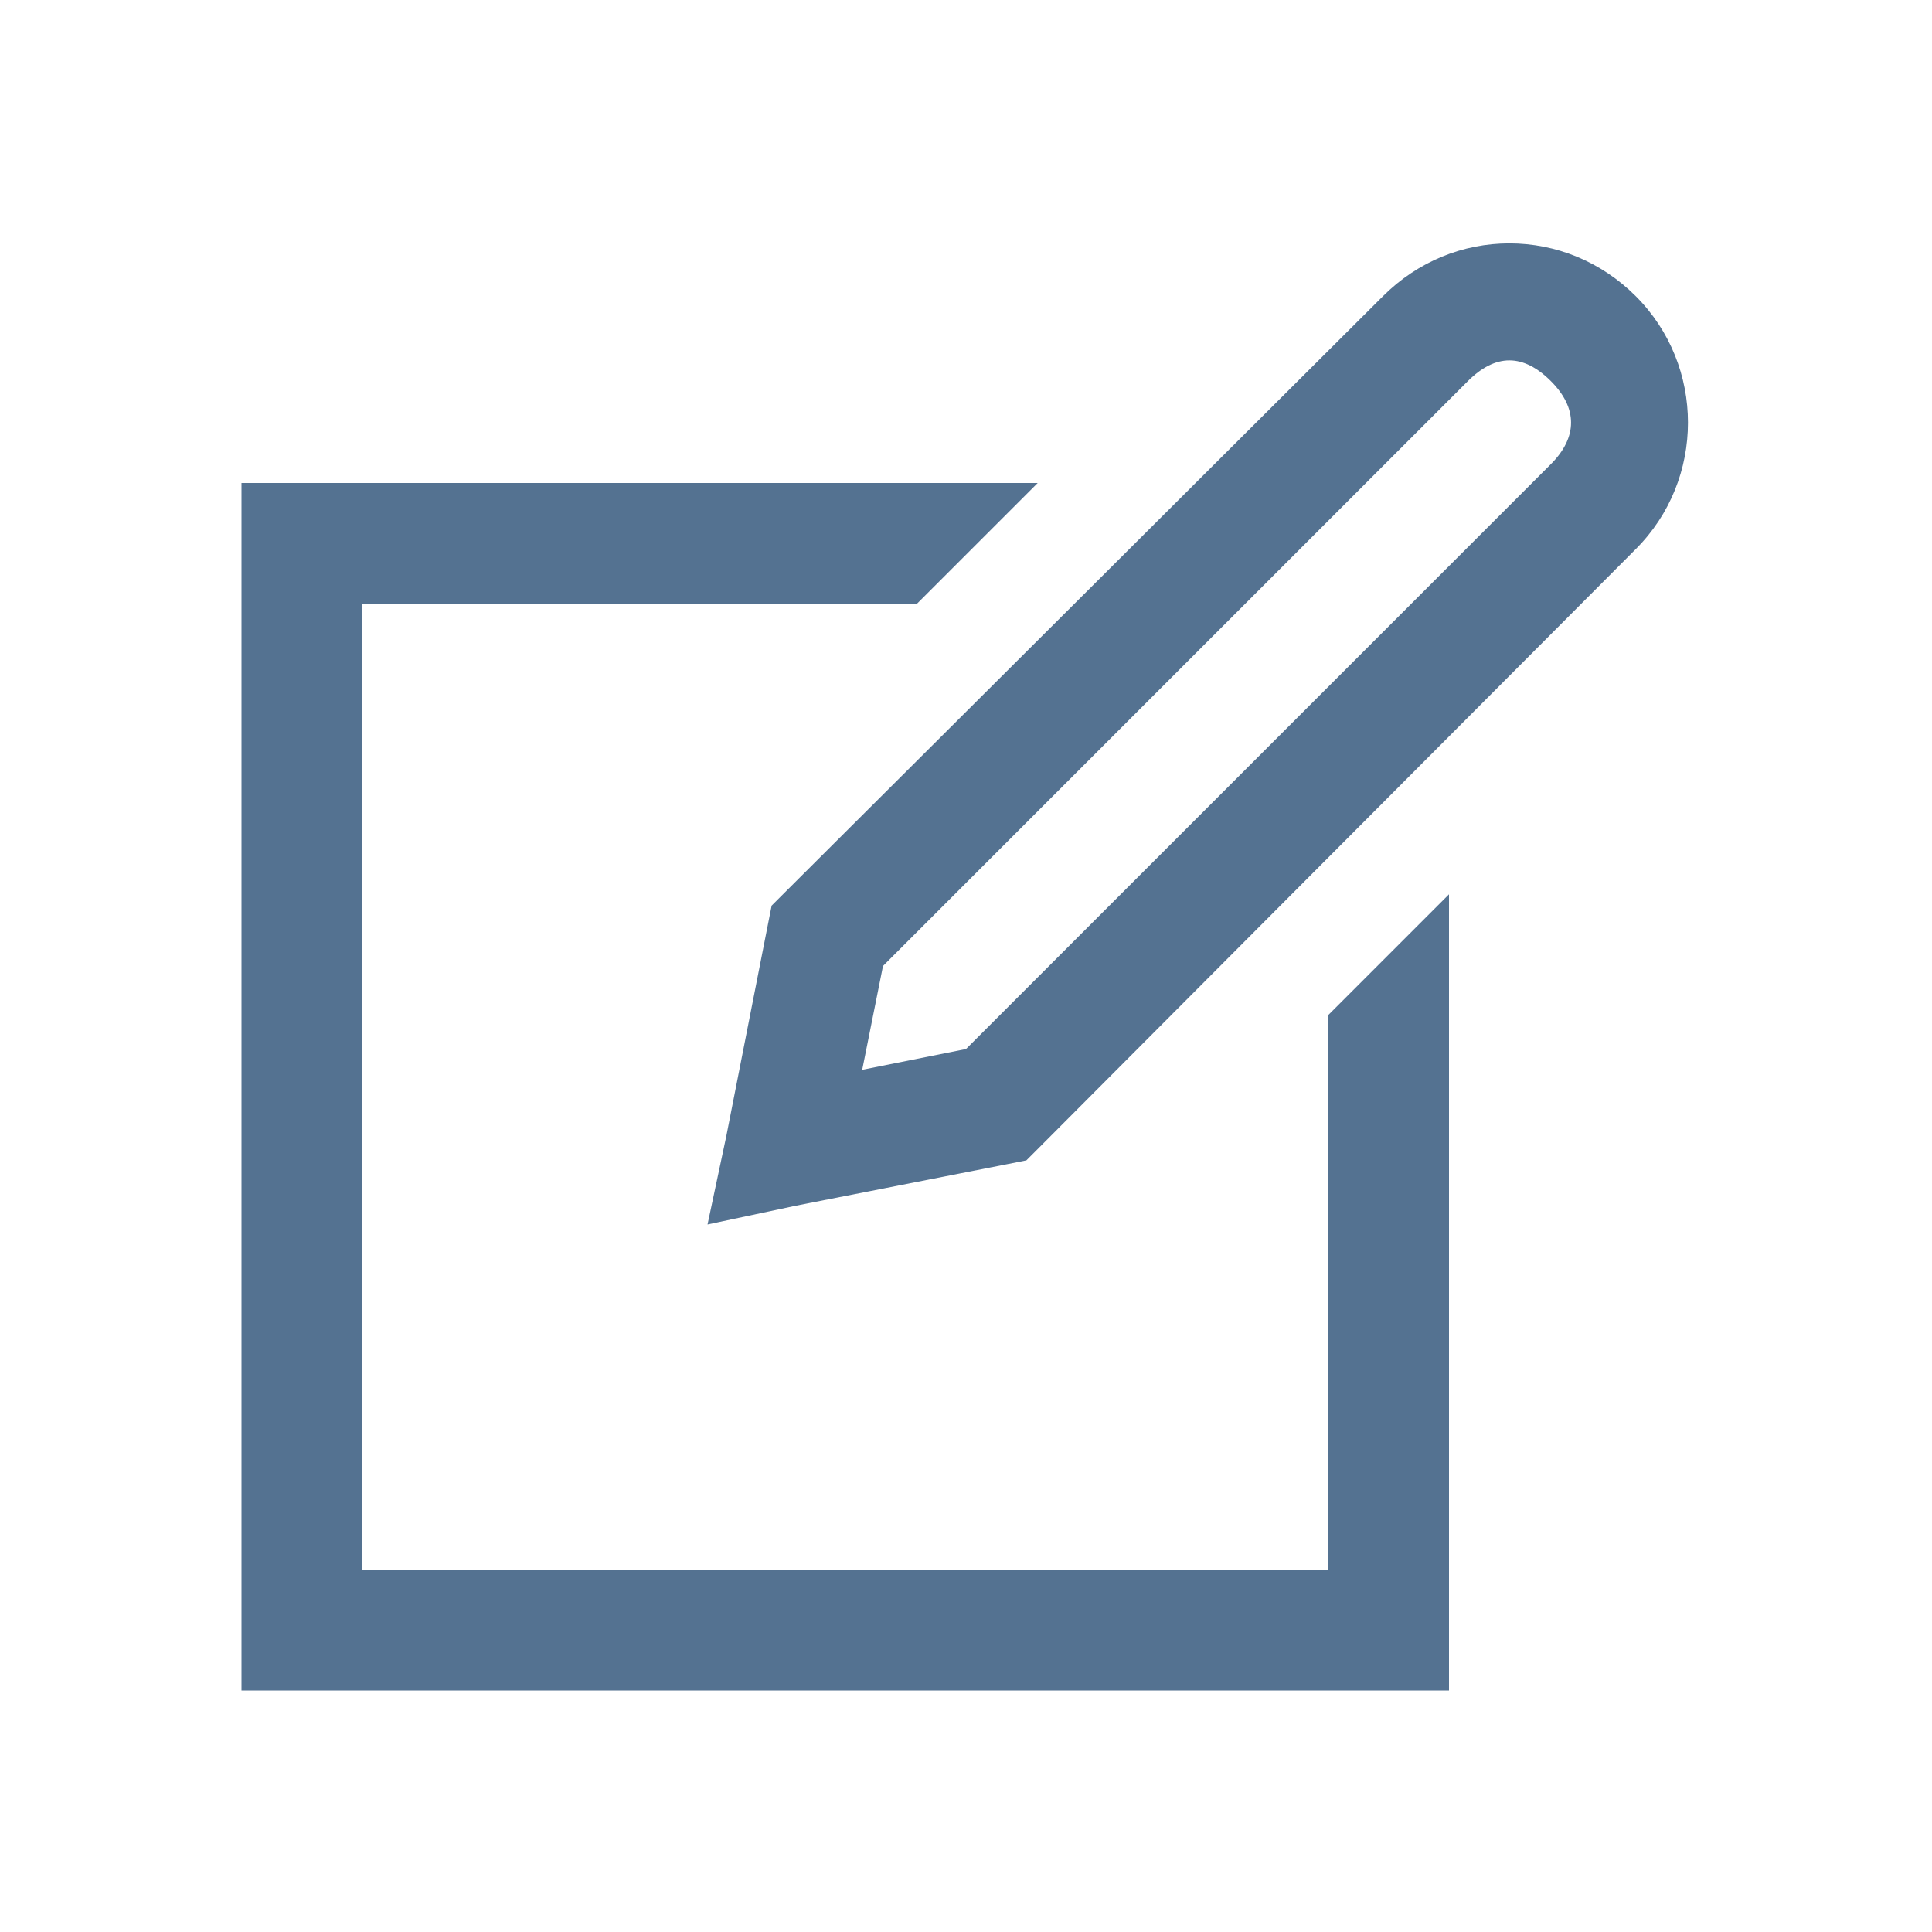 <svg width="64" height="64" viewBox="0 0 64 64" fill="none" xmlns="http://www.w3.org/2000/svg">
<path d="M50 8.062C48.469 8.062 46.969 8.656 45.812 9.812L26 29.562L25.562 30L25.438 30.625L24.062 37.625L23.438 40.562L26.375 39.938L33.375 38.562L34 38.438L34.438 38L54.188 18.188C56.492 15.883 56.492 12.117 54.188 9.812C53.031 8.656 51.531 8.062 50 8.062ZM50 11.938C50.469 11.938 50.93 12.18 51.375 12.625C52.266 13.516 52.266 14.484 51.375 15.375L32 34.75L28.562 35.438L29.25 32L48.625 12.625C49.07 12.18 49.531 11.938 50 11.938ZM8 16V56H48V29.625L44 33.625V52H12V20H30.375L34.375 16H8Z" fill="#547291"/>
</svg>
